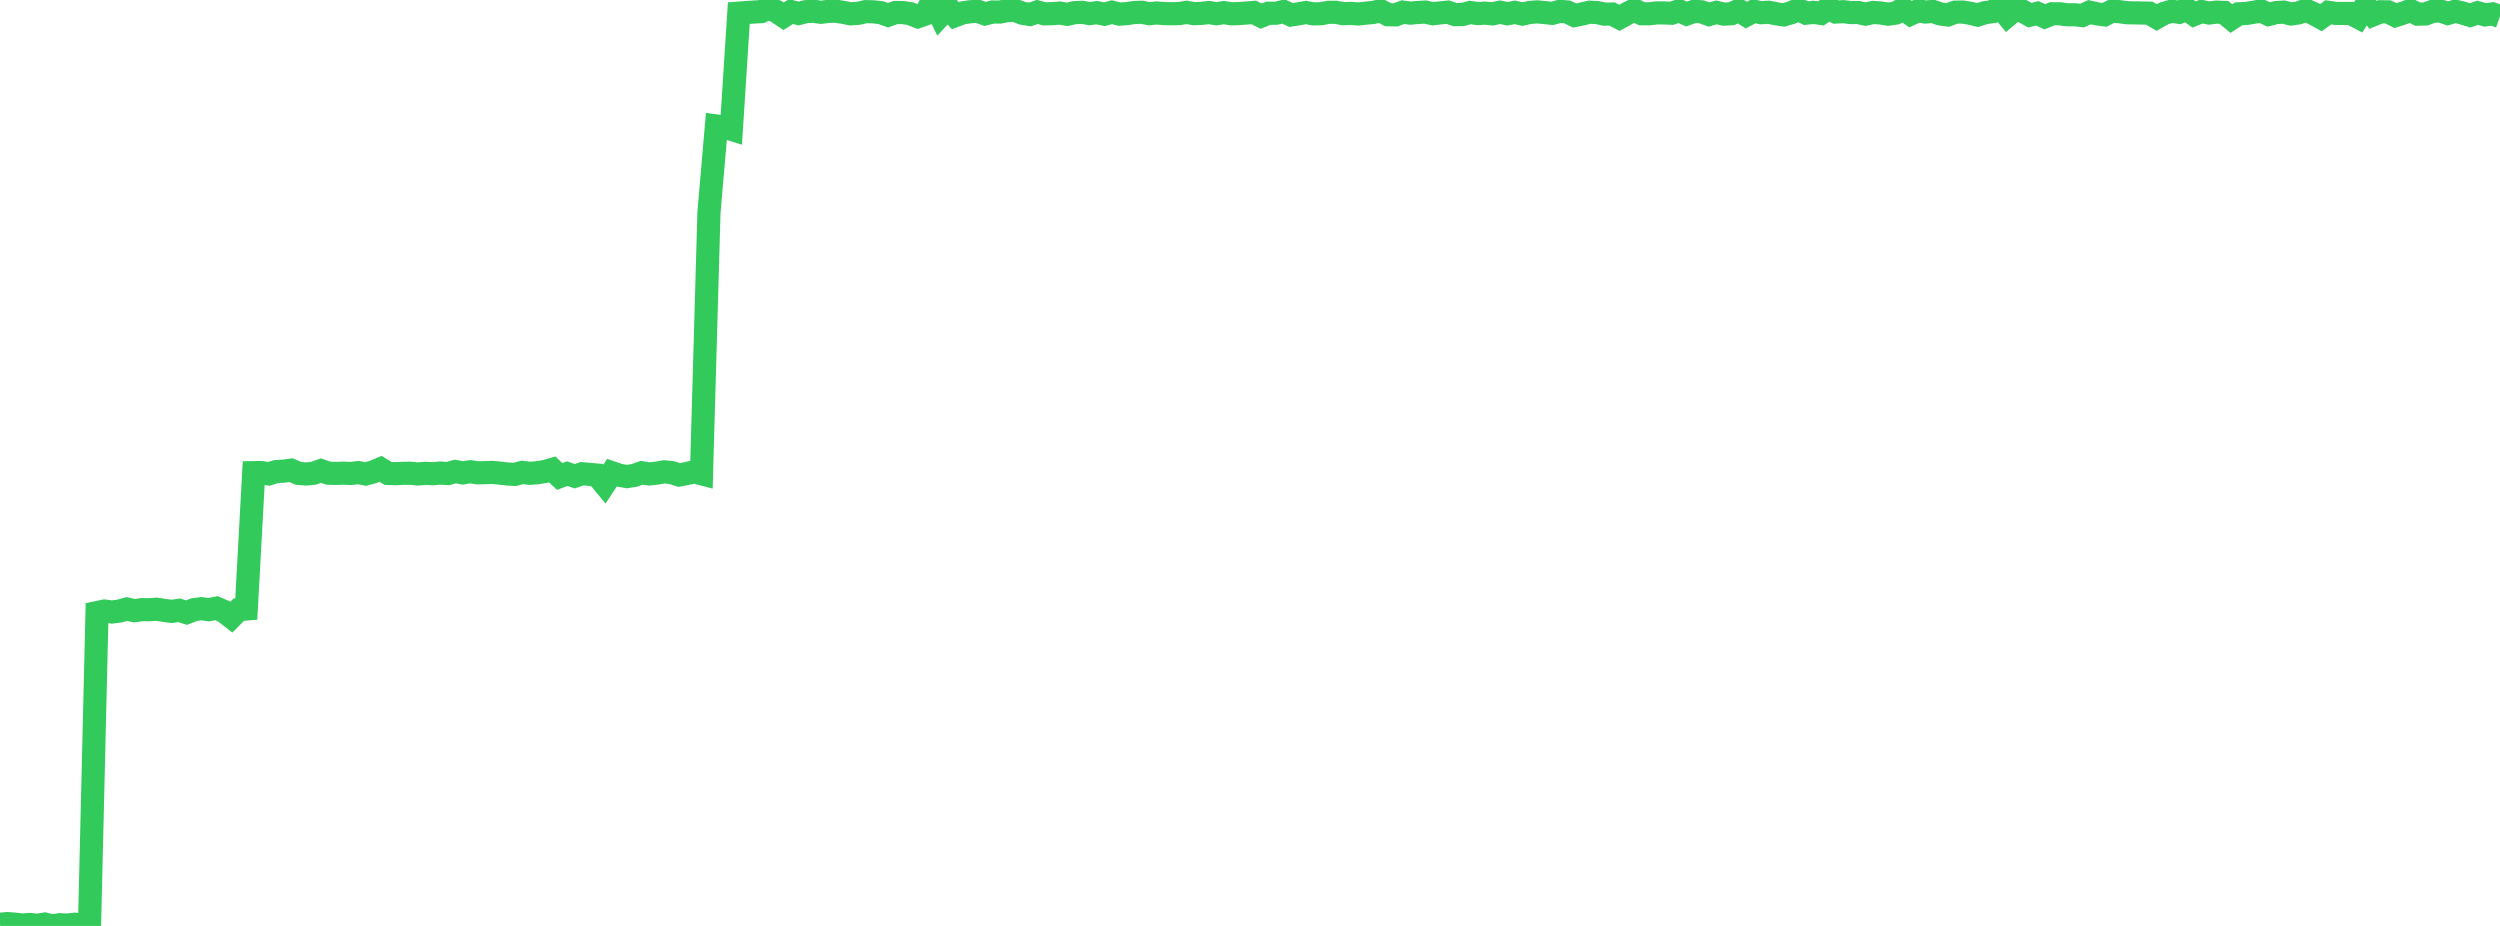 <?xml version="1.0" standalone="no"?>
<!DOCTYPE svg PUBLIC "-//W3C//DTD SVG 1.1//EN" "http://www.w3.org/Graphics/SVG/1.1/DTD/svg11.dtd">

<svg width="135" height="50" viewBox="0 0 135 50" preserveAspectRatio="none" 
  xmlns="http://www.w3.org/2000/svg"
  xmlns:xlink="http://www.w3.org/1999/xlink">


<polyline points="0.0, 49.909 0.403, 49.873 0.806, 49.906 1.209, 49.949 1.612, 49.921 2.015, 49.964 2.418, 49.899 2.821, 50.0 3.224, 49.934 3.627, 49.954 4.03, 49.908 4.433, 49.928 4.836, 49.919 5.239, 33.08 5.642, 32.997 6.045, 33.048 6.448, 32.998 6.851, 32.887 7.254, 32.978 7.657, 32.921 8.06, 32.923 8.463, 32.897 8.866, 32.962 9.269, 33.014 9.672, 32.956 10.075, 33.081 10.478, 32.921 10.881, 32.869 11.284, 32.922 11.687, 32.842 12.09, 33.013 12.493, 33.326 12.896, 32.921 13.299, 32.887 13.701, 25.523 14.104, 25.517 14.507, 25.591 14.91, 25.467 15.313, 25.443 15.716, 25.388 16.119, 25.562 16.522, 25.596 16.925, 25.558 17.328, 25.413 17.731, 25.551 18.134, 25.564 18.537, 25.55 18.94, 25.568 19.343, 25.521 19.746, 25.595 20.149, 25.485 20.552, 25.317 20.955, 25.566 21.358, 25.579 21.761, 25.559 22.164, 25.556 22.567, 25.595 22.97, 25.56 23.373, 25.582 23.776, 25.546 24.179, 25.573 24.582, 25.461 24.985, 25.537 25.388, 25.473 25.791, 25.533 26.194, 25.523 26.597, 25.511 27.0, 25.549 27.403, 25.597 27.806, 25.616 28.209, 25.508 28.612, 25.558 29.015, 25.527 29.418, 25.465 29.821, 25.349 30.224, 25.731 30.627, 25.576 31.03, 25.716 31.433, 25.582 31.836, 25.616 32.239, 25.653 32.642, 26.142 33.045, 25.527 33.448, 25.664 33.851, 25.736 34.254, 25.671 34.657, 25.528 35.06, 25.594 35.463, 25.549 35.866, 25.479 36.269, 25.517 36.672, 25.65 37.075, 25.576 37.478, 25.478 37.881, 25.583 38.284, 11.471 38.687, 6.802 39.09, 6.853 39.493, 6.98 39.896, 0.708 40.299, 0.678 40.701, 0.65 41.104, 0.628 41.507, 0.429 41.91, 0.61 42.313, 0.878 42.716, 0.624 43.119, 0.73 43.522, 0.629 43.925, 0.606 44.328, 0.665 44.731, 0.613 45.134, 0.605 45.537, 0.668 45.94, 0.746 46.343, 0.72 46.746, 0.628 47.149, 0.637 47.552, 0.681 47.955, 0.822 48.358, 0.676 48.761, 0.678 49.164, 0.742 49.567, 0.902 49.97, 0.758 50.373, 0.0 50.776, 0.83 51.179, 0.393 51.582, 0.843 51.985, 0.693 52.388, 0.635 52.791, 0.605 53.194, 0.751 53.597, 0.648 54.0, 0.65 54.403, 0.57 54.806, 0.56 55.209, 0.715 55.612, 0.782 56.015, 0.644 56.418, 0.751 56.821, 0.737 57.224, 0.706 57.627, 0.774 58.03, 0.683 58.433, 0.665 58.836, 0.735 59.239, 0.685 59.642, 0.769 60.045, 0.659 60.448, 0.764 60.851, 0.736 61.254, 0.674 61.657, 0.662 62.06, 0.741 62.463, 0.7 62.866, 0.736 63.269, 0.74 63.672, 0.734 64.075, 0.667 64.478, 0.739 64.881, 0.722 65.284, 0.677 65.687, 0.742 66.09, 0.68 66.493, 0.746 66.896, 0.733 67.299, 0.704 67.701, 0.672 68.104, 0.871 68.507, 0.711 68.91, 0.715 69.313, 0.621 69.716, 0.81 70.119, 0.746 70.522, 0.675 70.925, 0.749 71.328, 0.743 71.731, 0.666 72.134, 0.664 72.537, 0.74 72.94, 0.723 73.343, 0.755 73.746, 0.711 74.149, 0.673 74.552, 0.579 74.955, 0.796 75.358, 0.804 75.761, 0.655 76.164, 0.709 76.567, 0.673 76.97, 0.652 77.373, 0.742 77.776, 0.695 78.179, 0.656 78.582, 0.791 78.985, 0.781 79.388, 0.674 79.791, 0.733 80.194, 0.709 80.597, 0.748 81.0, 0.659 81.403, 0.743 81.806, 0.668 82.209, 0.76 82.612, 0.67 83.015, 0.641 83.418, 0.68 83.821, 0.72 84.224, 0.614 84.627, 0.644 85.03, 0.837 85.433, 0.756 85.836, 0.658 86.239, 0.678 86.642, 0.765 87.045, 0.756 87.448, 0.961 87.851, 0.742 88.254, 0.537 88.657, 0.742 89.06, 0.745 89.463, 0.696 89.866, 0.699 90.269, 0.714 90.672, 0.583 91.075, 0.758 91.478, 0.612 91.881, 0.637 92.284, 0.783 92.687, 0.668 93.09, 0.764 93.493, 0.741 93.896, 0.562 94.299, 0.816 94.701, 0.606 95.104, 0.686 95.507, 0.661 95.91, 0.743 96.313, 0.805 96.716, 0.69 97.119, 0.517 97.522, 0.711 97.925, 0.667 98.328, 0.724 98.731, 0.445 99.134, 0.649 99.537, 0.631 99.94, 0.678 100.343, 0.675 100.746, 0.763 101.149, 0.672 101.552, 0.7 101.955, 0.765 102.358, 0.708 102.761, 0.484 103.164, 0.762 103.567, 0.578 103.97, 0.65 104.373, 0.616 104.776, 0.754 105.179, 0.807 105.582, 0.657 105.985, 0.65 106.388, 0.716 106.791, 0.813 107.194, 0.683 107.597, 0.631 108.0, 0.361 108.403, 0.848 108.806, 0.511 109.209, 0.596 109.612, 0.82 110.015, 0.72 110.418, 0.907 110.821, 0.742 111.224, 0.743 111.627, 0.796 112.03, 0.796 112.433, 0.84 112.836, 0.657 113.239, 0.748 113.642, 0.802 114.045, 0.6 114.448, 0.631 114.851, 0.688 115.254, 0.695 115.657, 0.703 116.06, 0.71 116.463, 0.944 116.866, 0.72 117.269, 0.604 117.672, 0.664 118.075, 0.494 118.478, 0.783 118.881, 0.622 119.284, 0.703 119.687, 0.655 120.09, 0.67 120.493, 1.004 120.896, 0.745 121.299, 0.728 121.701, 0.661 122.104, 0.59 122.507, 0.781 122.91, 0.679 123.313, 0.654 123.716, 0.755 124.119, 0.698 124.522, 0.551 124.925, 0.732 125.328, 0.952 125.731, 0.666 126.134, 0.724 126.537, 0.728 126.94, 0.725 127.343, 0.935 127.746, 0.295 128.149, 0.8 128.552, 0.635 128.955, 0.641 129.358, 0.843 129.761, 0.713 130.164, 0.566 130.567, 0.765 130.97, 0.755 131.373, 0.609 131.776, 0.593 132.179, 0.726 132.582, 0.608 132.985, 0.705 133.388, 0.83 133.791, 0.689 134.194, 0.804 134.597, 0.751 135.0, 0.898" fill="none" stroke="#32ca5b" stroke-width="1.25"/>

</svg>